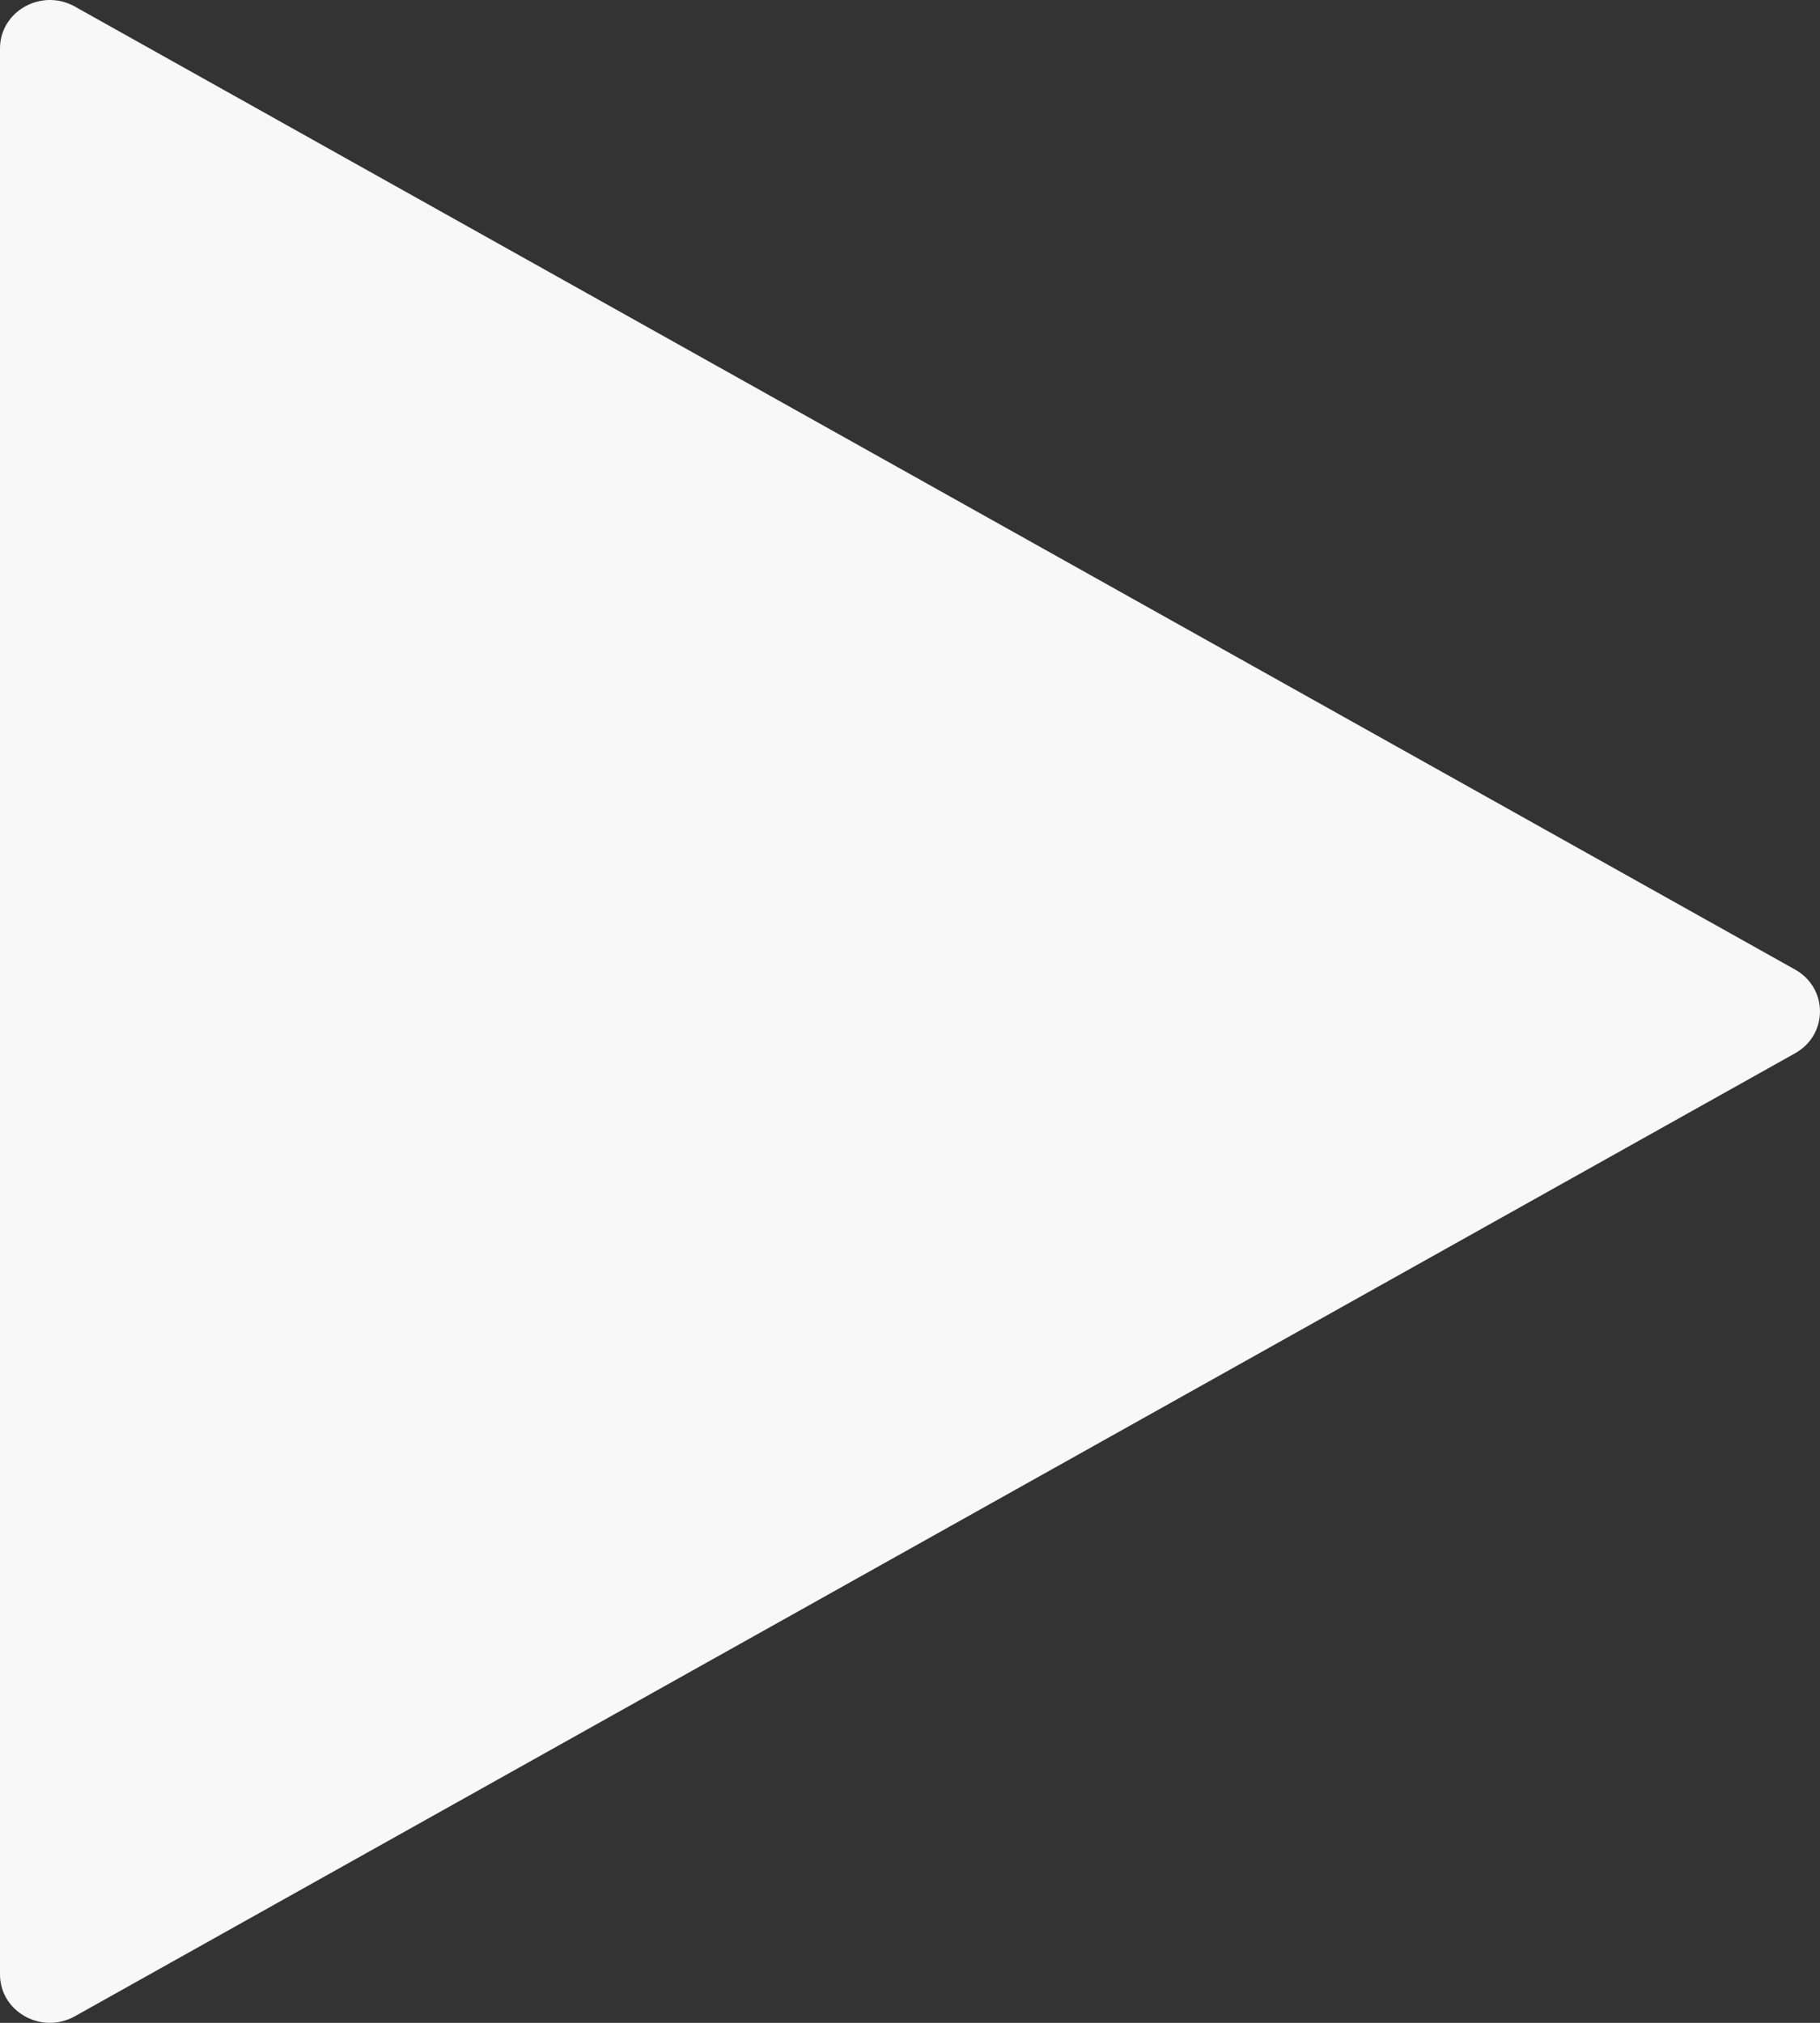 <?xml version="1.0" encoding="UTF-8"?> <svg xmlns="http://www.w3.org/2000/svg" width="27" height="30" viewBox="0 0 27 30" fill="none"><rect x="0" y="0" width="27" height="30" fill="#333333" stroke="none"/><path d="M26.63 14.379C27.123 14.655 27.123 15.345 26.63 15.621L1.11 29.903C0.616 30.179 -2.48911e-08 29.834 0 29.282L1.28811e-06 0.718C1.313e-06 0.166 0.616 -0.179 1.11 0.097L26.63 14.379Z" fill="#F8F8F8"></path></svg> 
